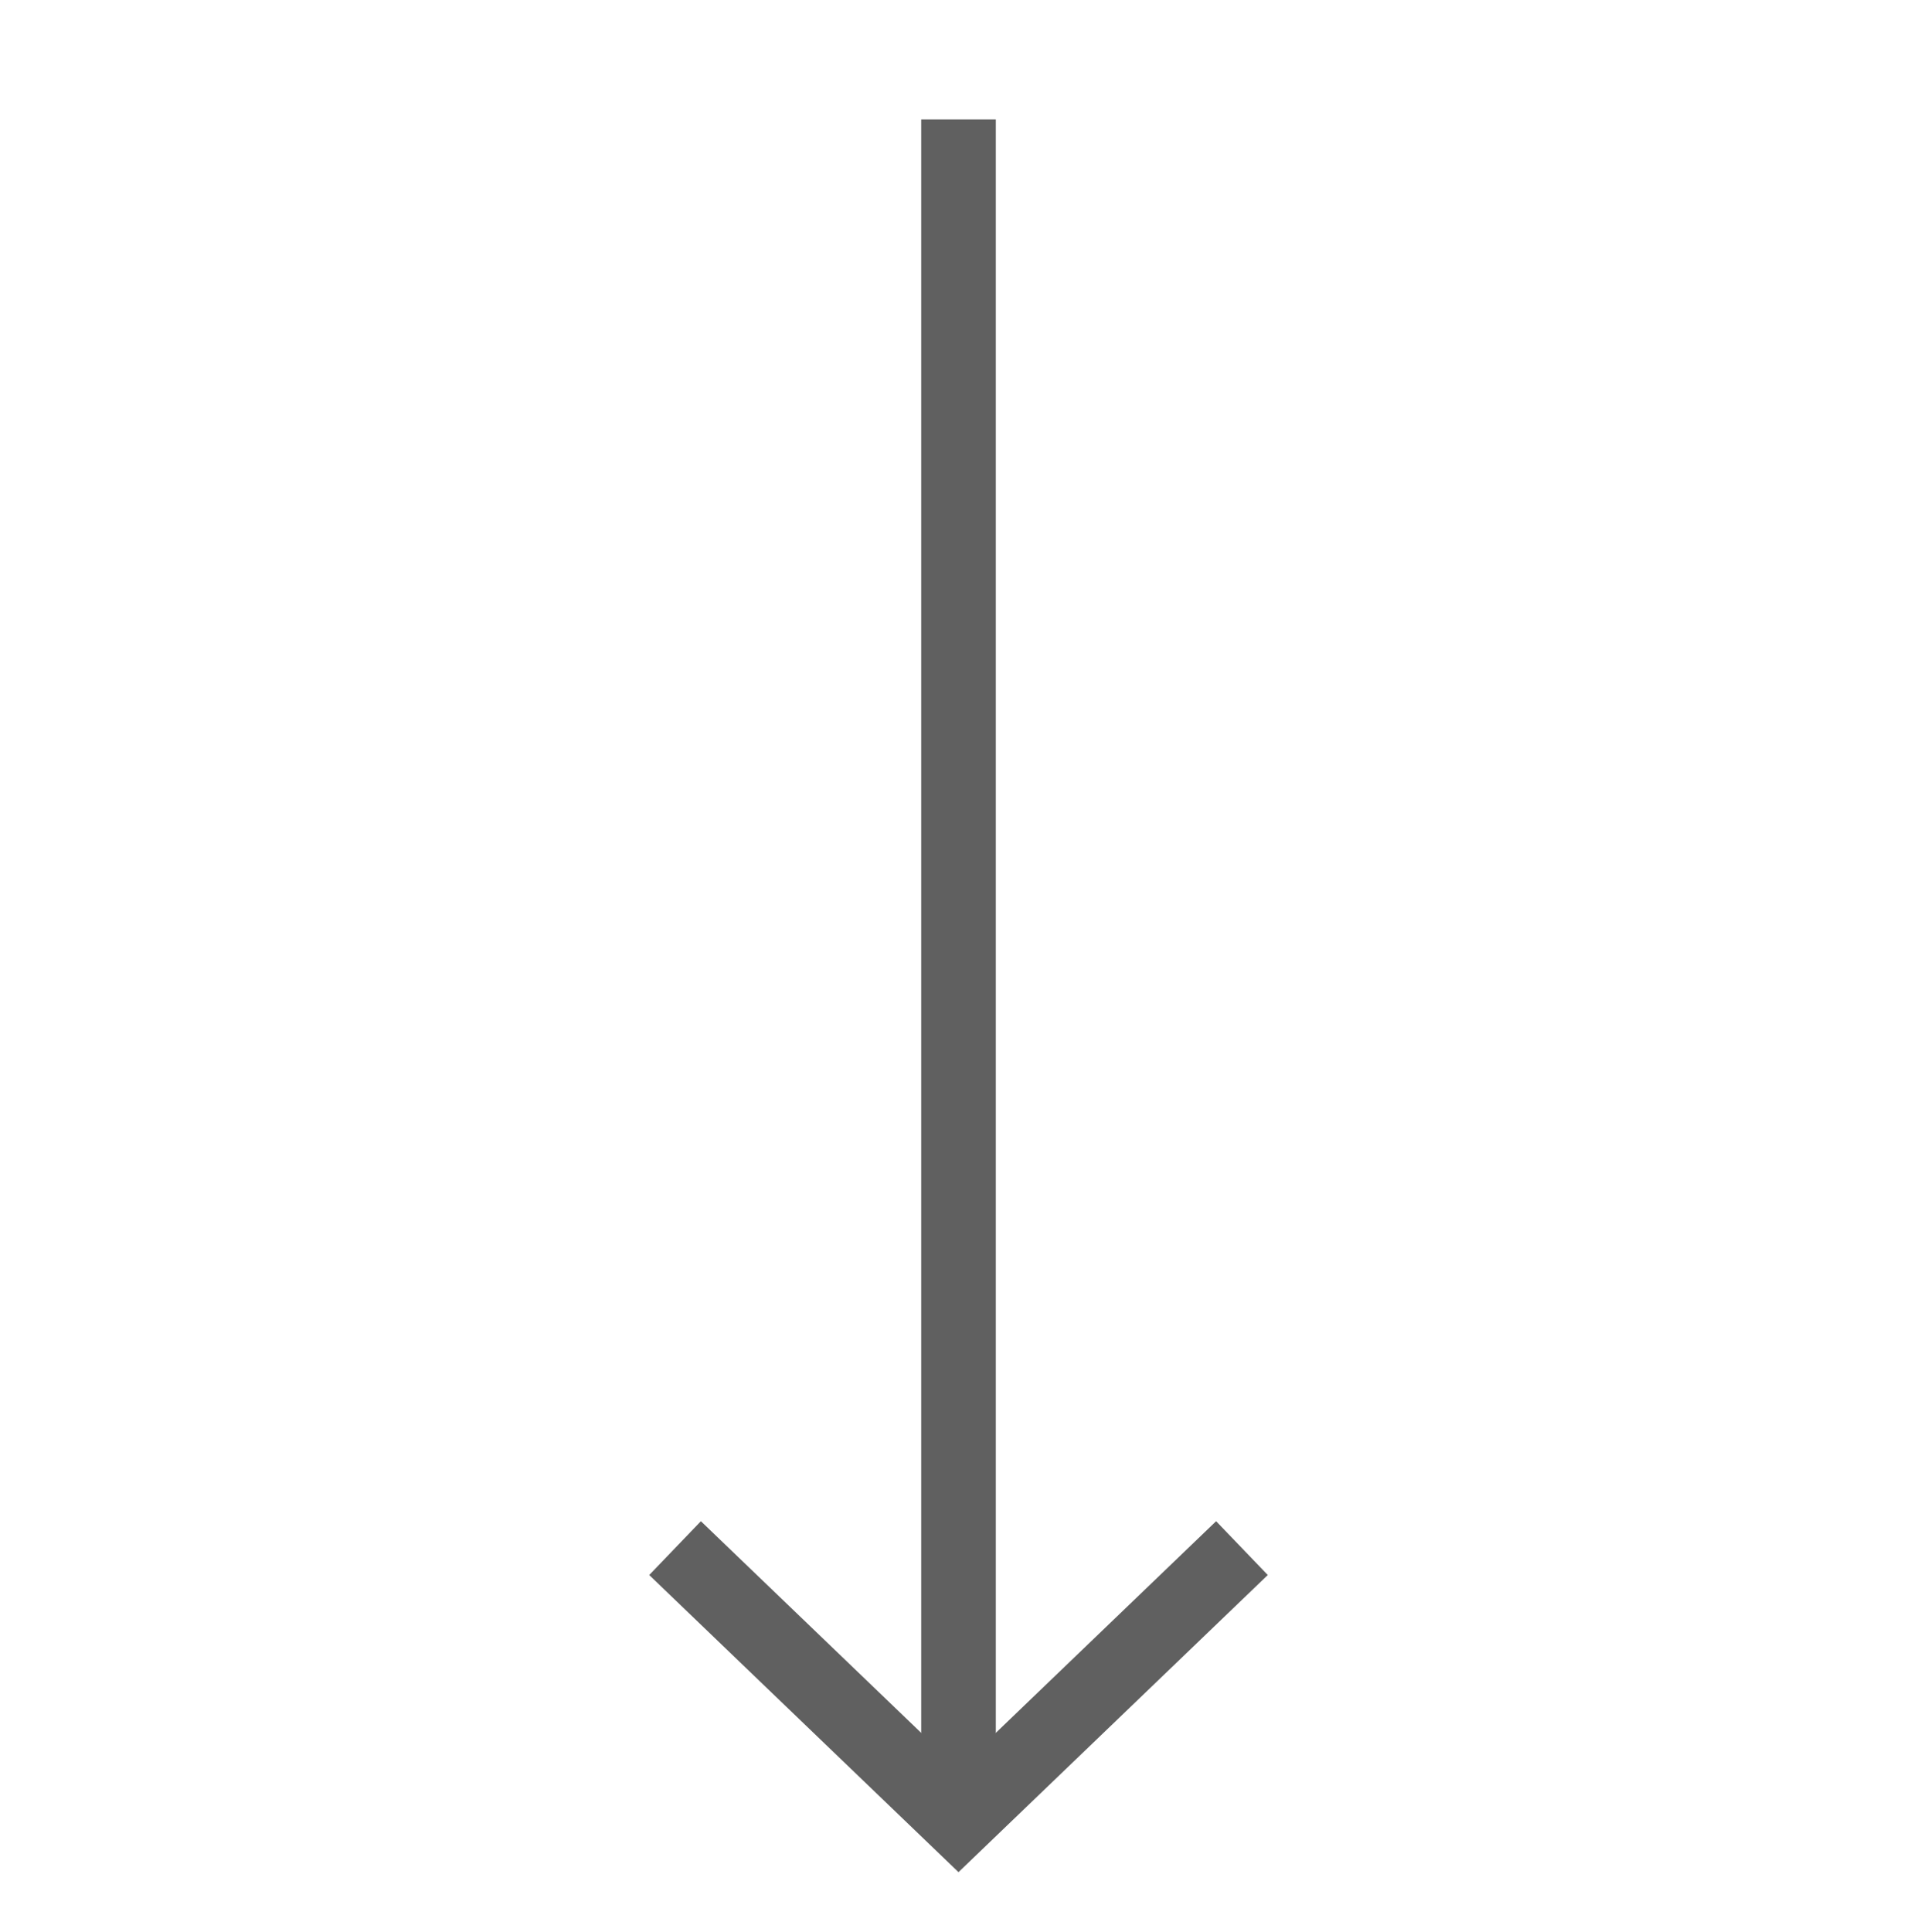 <?xml version="1.0" encoding="utf-8"?>
<!-- Generator: Adobe Illustrator 24.0.0, SVG Export Plug-In . SVG Version: 6.00 Build 0)  -->
<svg version="1.1" id="圖層_1" xmlns="http://www.w3.org/2000/svg" xmlns:xlink="http://www.w3.org/1999/xlink" x="0px" y="0px"
	 viewBox="0 0 51.4 51.8" style="enable-background:new 0 0 51.4 51.8;" xml:space="preserve">
<style type="text/css">
	.st0{fill:none;stroke:#606060;stroke-width:2;stroke-miterlimit:10;}
</style>
<title>scroll-bt</title>
<g id="圖層_2_1_">
	<g id="圖層_2-2">
		<polyline class="st0" points="18.1,41.5 25.7,48.8 33.3,41.5 		"/>
	</g>
</g>
<line class="st0" x1="25.7" y1="3.2" x2="25.7" y2="48.8"/>
</svg>
